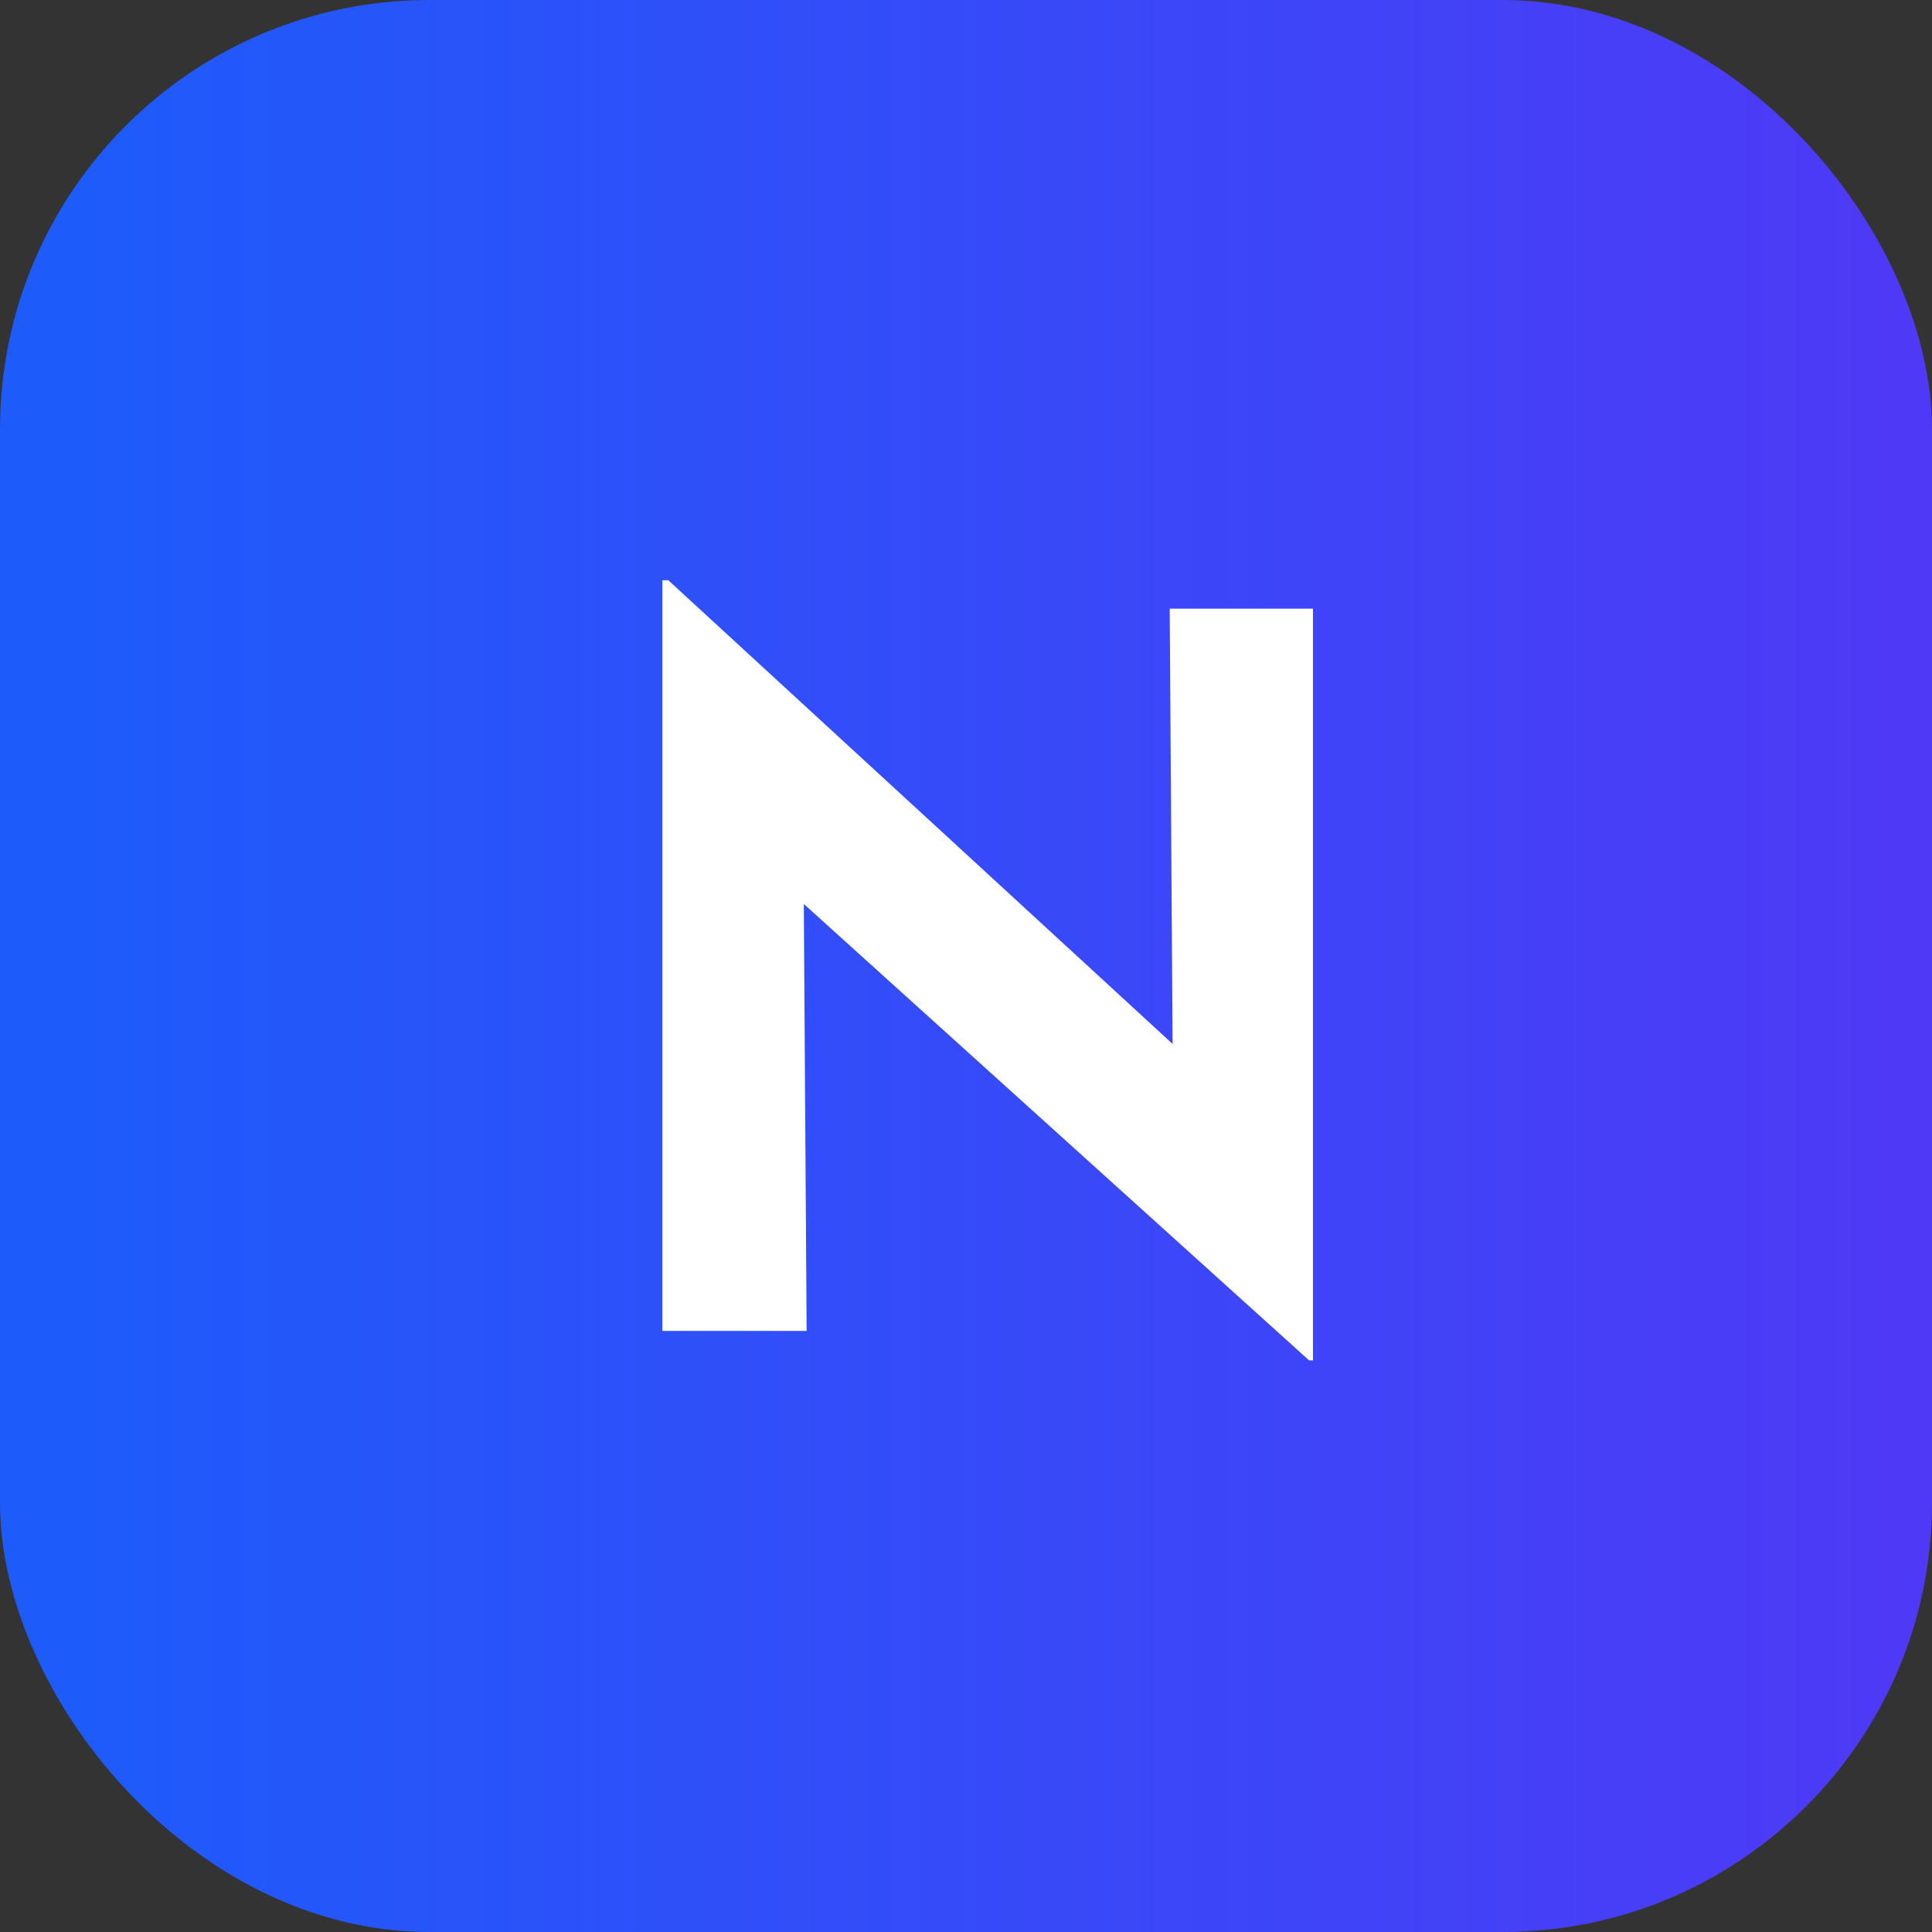 <?xml version="1.0" encoding="UTF-8"?> <svg xmlns="http://www.w3.org/2000/svg" width="45" height="45" viewBox="0 0 45 45" fill="none"><rect x="0" y="0" width="45" height="45" fill="#333333" stroke="none"/><rect width="45" height="45" rx="10" fill="url(#paint0_linear_1_2)"></rect><path d="M30.491 31.686L17.737 20.166L18.72 20.714L18.788 31H15.428V13.514H15.565L28.045 24.989L27.314 24.669L27.245 14.177H30.582V31.686H30.491Z" fill="white"></path><defs><linearGradient id="paint0_linear_1_2" x1="1.731" y1="20.423" x2="45" y2="20.423" gradientUnits="userSpaceOnUse"><stop stop-color="#1E5BFB"></stop><stop offset="1" stop-color="#4F39F6"></stop></linearGradient></defs></svg> 